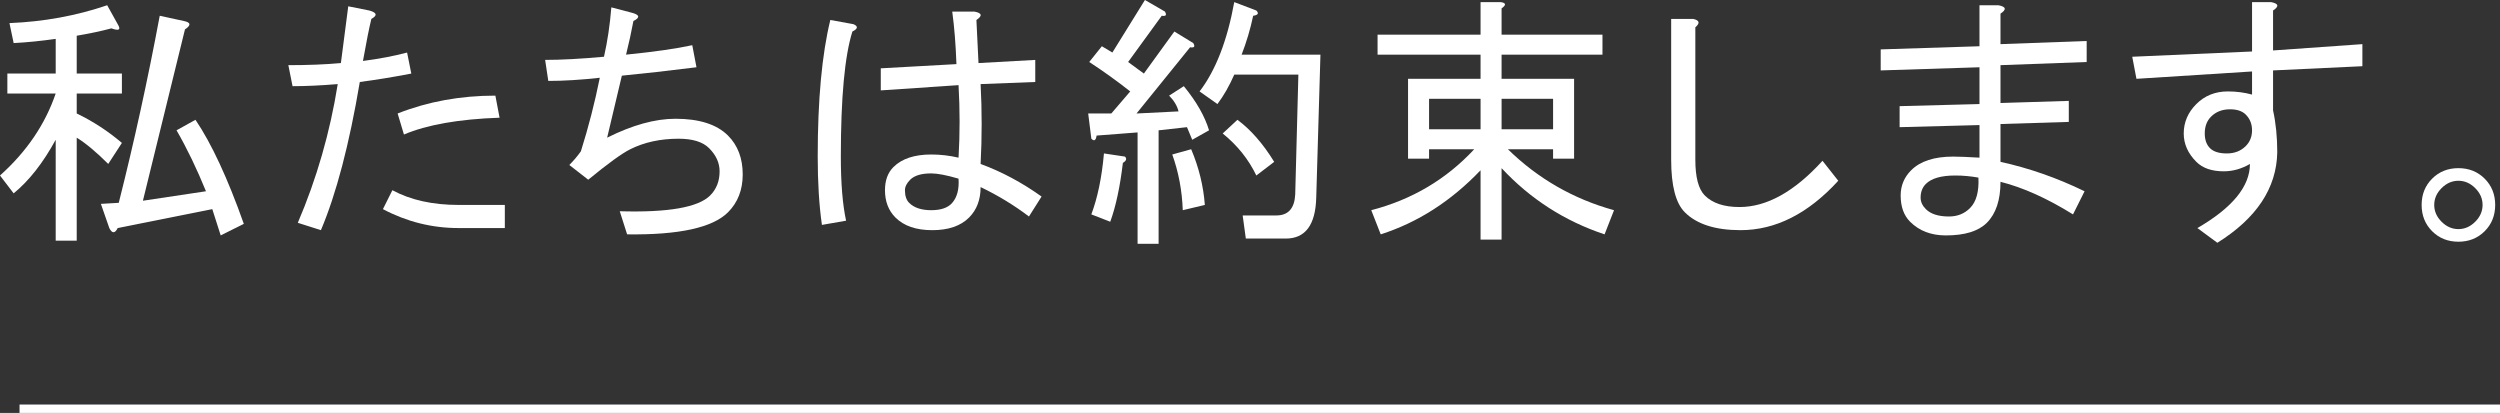 <?xml version="1.0" encoding="UTF-8"?>
<svg xmlns="http://www.w3.org/2000/svg" id="_レイヤー_2" data-name="レイヤー 2" viewBox="0 0 297.919 49.21">
  <rect x="0" y="0" width="297.919" height="49.21" fill="#333333" stroke="none"/>
  <defs>
    <style>
      .cls-1 {
        fill: none;
        stroke: #fff;
        stroke-miterlimit: 10;
      }

      .cls-2 {
        fill: #fff;
      }
    </style>
  </defs>
  <g id="_レイヤー_1-2" data-name="レイヤー 1">
    <g>
      <g>
        <path class="cls-2" d="M6.637,11.146H.877v-2.38h5.761v-4.133c-1.753.251-3.424.419-5.01.501l-.501-2.38c4.09-.166,7.972-.876,11.647-2.129l1.252,2.255c.417.669.166.835-.751.501-1.252.334-2.63.626-4.133.876v4.509h5.385v2.38h-5.385v2.379c1.92.92,3.714,2.088,5.385,3.507l-1.628,2.505c-1.421-1.419-2.673-2.462-3.757-3.131v12.273h-2.505v-12.023c-1.503,2.756-3.174,4.885-5.01,6.388l-1.628-2.129c3.172-2.838,5.385-6.094,6.637-9.769ZM23.294,14.277c1.92,2.839,3.839,6.972,5.761,12.398l-2.755,1.378-1.002-3.131-11.271,2.254c-.335.667-.669.667-1.002,0l-1.002-2.881,2.129-.125c1.835-7.264,3.464-14.694,4.884-22.292l2.88.626c.834.168.877.501.125,1.002-1.671,6.847-3.34,13.65-5.01,20.414l7.514-1.128c-1.086-2.671-2.254-5.092-3.507-7.264l2.254-1.252Z"></path>
        <path class="cls-2" d="M38.243,27.427l-2.755-.876c2.254-5.261,3.839-10.771,4.759-16.531-2.004.168-3.8.25-5.385.25l-.501-2.505c2.336,0,4.424-.082,6.262-.25.333-2.587.626-4.842.877-6.764l2.505.501c.918.251,1.002.586.25,1.002-.25,1.002-.585,2.674-1.002,5.01,1.92-.25,3.673-.583,5.26-1.002l.501,2.505c-2.172.419-4.217.752-6.137,1.002-1.252,7.433-2.798,13.318-4.634,17.658ZM60.159,24.422v2.755h-5.51c-3.174,0-6.18-.752-9.017-2.254l1.127-2.255c2.17,1.17,4.8,1.754,7.89,1.754h5.51ZM59.533,14.026c-4.843.169-8.642.836-11.397,2.004l-.751-2.505c3.589-1.418,7.471-2.129,11.647-2.129l.501,2.63Z"></path>
        <path class="cls-2" d="M84.626,23.294c.751-.751,1.127-1.71,1.127-2.88,0-1.002-.419-1.92-1.252-2.756-.751-.751-1.963-1.127-3.632-1.127-2.172,0-4.092.419-5.761,1.253-1.002.501-2.673,1.712-5.01,3.632l-2.254-1.754c.501-.501.959-1.043,1.378-1.628.918-2.922,1.669-5.843,2.254-8.767-2.254.251-4.301.376-6.137.376l-.376-2.505c1.92,0,4.258-.125,7.013-.376.417-1.835.708-3.798.877-5.886l2.38.626c1.002.25,1.084.585.25,1.002-.25,1.337-.544,2.673-.877,4.008,3.338-.333,5.968-.709,7.89-1.127l.501,2.63c-3.34.418-6.305.751-8.892,1.002-.585,2.504-1.17,4.968-1.753,7.389,3.006-1.503,5.718-2.254,8.141-2.254,2.837,0,4.925.669,6.262,2.003,1.168,1.171,1.753,2.715,1.753,4.635,0,1.837-.585,3.34-1.753,4.508-1.838,1.836-5.845,2.713-12.023,2.63l-.877-2.755c5.761.168,9.35-.458,10.771-1.879Z"></path>
        <path class="cls-2" d="M97.946,26.801c-.334-2.336-.501-5.051-.501-8.141,0-6.763.501-12.188,1.503-16.28l2.755.501c.583.25.542.544-.125.876-.92,2.924-1.377,7.891-1.377,14.903,0,3.175.207,5.721.626,7.64l-2.881.501ZM116.857,10.02c.167,3.174.167,6.346,0,9.518,2.505.92,4.926,2.213,7.264,3.883l-1.503,2.379c-1.753-1.334-3.675-2.505-5.761-3.507,0,1.503-.46,2.715-1.377,3.633-1.002,1.001-2.464,1.502-4.383,1.502s-3.382-.501-4.384-1.502c-.835-.834-1.252-1.92-1.252-3.257,0-1.168.333-2.086,1.002-2.755,1.002-1.002,2.505-1.503,4.509-1.503,1.084,0,2.17.125,3.256.376.166-2.838.166-5.719,0-8.642l-9.268.626v-2.63l9.017-.501c-.084-2.337-.25-4.425-.501-6.262h2.63c.918.168,1.002.501.25,1.002.082,1.753.166,3.465.25,5.135l6.763-.376v2.63l-6.512.251ZM110.971,20.664c-1.17,0-2.004.251-2.505.752-.419.419-.626.835-.626,1.252,0,.669.167,1.17.501,1.503.583.585,1.46.877,2.63.877s2.004-.292,2.505-.877c.583-.667.834-1.628.751-2.881-1.421-.416-2.505-.626-3.256-.626Z"></path>
        <path class="cls-2" d="M139.32,11.396l1.753-1.127c1.503,1.838,2.505,3.591,3.006,5.26l-2.004,1.127-.626-1.502-3.381.375v13.526h-2.505v-13.275l-4.884.375c-.084.586-.293.711-.626.376l-.376-3.006h2.755l2.254-2.63c-1.587-1.252-3.215-2.42-4.884-3.507l1.503-1.878,1.252.751,3.882-6.262,2.38,1.378c.25.419.125.585-.376.501l-4.008,5.51,1.878,1.378,3.632-5.01,2.254,1.378c.25.419.125.585-.376.501l-6.387,7.89,5.01-.25c-.168-.667-.544-1.294-1.127-1.879ZM130.052,25.549c.751-2.004,1.252-4.425,1.503-7.264l2.505.375c.25.251.166.501-.25.752-.335,2.839-.836,5.178-1.503,7.013l-2.254-.876ZM139.696,18.41l2.254-.626c.918,2.172,1.46,4.383,1.628,6.638l-2.63.626c-.084-2.337-.501-4.55-1.252-6.638ZM147.961,6.513h9.393l-.501,17.032c-.084,3.256-1.295,4.884-3.632,4.884h-4.759l-.376-2.755h4.008c1.419,0,2.17-.834,2.254-2.505l.376-14.277h-7.64c-.585,1.337-1.252,2.505-2.004,3.507l-2.129-1.503c1.92-2.505,3.297-6.053,4.133-10.645l2.63,1.001c.333.335.207.545-.376.627-.335,1.587-.794,3.131-1.378,4.634ZM147.46,14.277c1.585,1.17,3.047,2.839,4.383,5.01l-2.129,1.628c-.92-1.92-2.254-3.589-4.008-5.01l1.753-1.628Z"></path>
        <path class="cls-2" d="M178.94,20.038v8.517h-2.505v-8.266c-3.507,3.675-7.473,6.219-11.898,7.639l-1.127-2.88c4.841-1.253,8.933-3.673,12.273-7.264h-5.385v1.127h-2.505v-9.519h8.641v-2.88h-12.273v-2.38h12.273V.251h2.38c.667.084.708.334.125.751v3.131h12.023v2.38h-12.023v2.88h8.641v9.519h-2.505v-1.127h-5.385c3.589,3.506,7.806,5.929,12.649,7.264l-1.127,2.88c-4.759-1.587-8.851-4.215-12.273-7.89ZM176.436,15.404v-3.632h-6.137v3.632h6.137ZM185.077,15.404v-3.632h-6.136v3.632h6.136Z"></path>
        <path class="cls-2" d="M207.415,27.427c-3.006,0-5.219-.71-6.638-2.129-1.086-1.084-1.628-3.172-1.628-6.262V2.254h2.63c.751.169.833.501.25,1.002v15.78c0,2.088.376,3.507,1.127,4.258.918.92,2.295,1.378,4.133,1.378,3.256,0,6.553-1.836,9.894-5.511l1.878,2.38c-3.591,3.926-7.473,5.886-11.647,5.886Z"></path>
        <path class="cls-2" d="M238.394,19.287c3.422.751,6.763,1.921,10.019,3.506l-1.378,2.756c-3.09-1.92-5.97-3.213-8.641-3.883,0,2.172-.544,3.801-1.628,4.885-1.002,1.002-2.63,1.503-4.884,1.503-1.753,0-3.174-.544-4.258-1.629-.751-.751-1.127-1.794-1.127-3.131,0-1.168.417-2.17,1.252-3.005,1.084-1.085,2.755-1.629,5.01-1.629.667,0,1.71.043,3.131.126v-3.883l-9.518.251v-2.505l9.518-.251v-4.383l-11.772.375v-2.505l11.772-.375V.626h2.254c.918.169,1.002.501.25,1.002v3.632l10.27-.375v2.504l-10.27.376v4.509l8.14-.251v2.505l-8.14.251v4.509ZM233.008,20.915c-1.671,0-2.839.334-3.507,1.002-.419.419-.626.961-.626,1.628,0,.501.207.961.626,1.378.583.585,1.503.876,2.755.876,1.002,0,1.835-.332,2.505-1.002.751-.751,1.084-1.961,1.002-3.632-.92-.166-1.837-.25-2.755-.25Z"></path>
        <path class="cls-2" d="M264.989,20.414c-1.421,0-2.505-.376-3.256-1.127-1.002-1.002-1.503-2.13-1.503-3.382,0-1.335.501-2.505,1.503-3.507s2.254-1.503,3.757-1.503c1.002,0,1.961.125,2.881.376v-2.755l-13.776.876-.501-2.63,14.277-.626V.251h2.254c.918.168,1.002.5.25,1.001v4.76l10.645-.752v2.63l-10.645.501v4.76c.333,1.503.501,3.174.501,5.009-.084,4.259-2.464,7.85-7.138,10.771l-2.38-1.753c4.174-2.421,6.262-4.967,6.262-7.64-1.002.585-2.047.877-3.131.877ZM263.486,13.901c-.501.501-.751,1.17-.751,2.004,0,.751.208,1.337.626,1.753.417.419,1.084.627,2.004.627s1.669-.292,2.254-.877c.501-.501.751-1.127.751-1.879s-.25-1.377-.751-1.878c-.419-.417-1.045-.627-1.879-.627-.92,0-1.671.294-2.254.877Z"></path>
        <path class="cls-2" d="M297.346,24.422c0,1.252-.419,2.295-1.252,3.131-.836.833-1.879,1.252-3.131,1.252s-2.297-.419-3.131-1.252c-.835-.836-1.252-1.879-1.252-3.131s.417-2.296,1.252-3.132c.834-.833,1.879-1.252,3.131-1.252s2.295.419,3.131,1.252c.833.836,1.252,1.879,1.252,3.132ZM295.843,24.422c0-.752-.293-1.419-.877-2.004-.585-.583-1.252-.877-2.004-.877s-1.421.294-2.004.877c-.585.585-.877,1.252-.877,2.004s.292,1.42.877,2.003c.583.584,1.252.877,2.004.877s1.419-.293,2.004-.877c.583-.583.877-1.252.877-2.003Z"></path>
      </g>
      <line class="cls-1" x1="2.329" y1="48.71" x2="297.919" y2="48.71"></line>
    </g>
  </g>
</svg>
